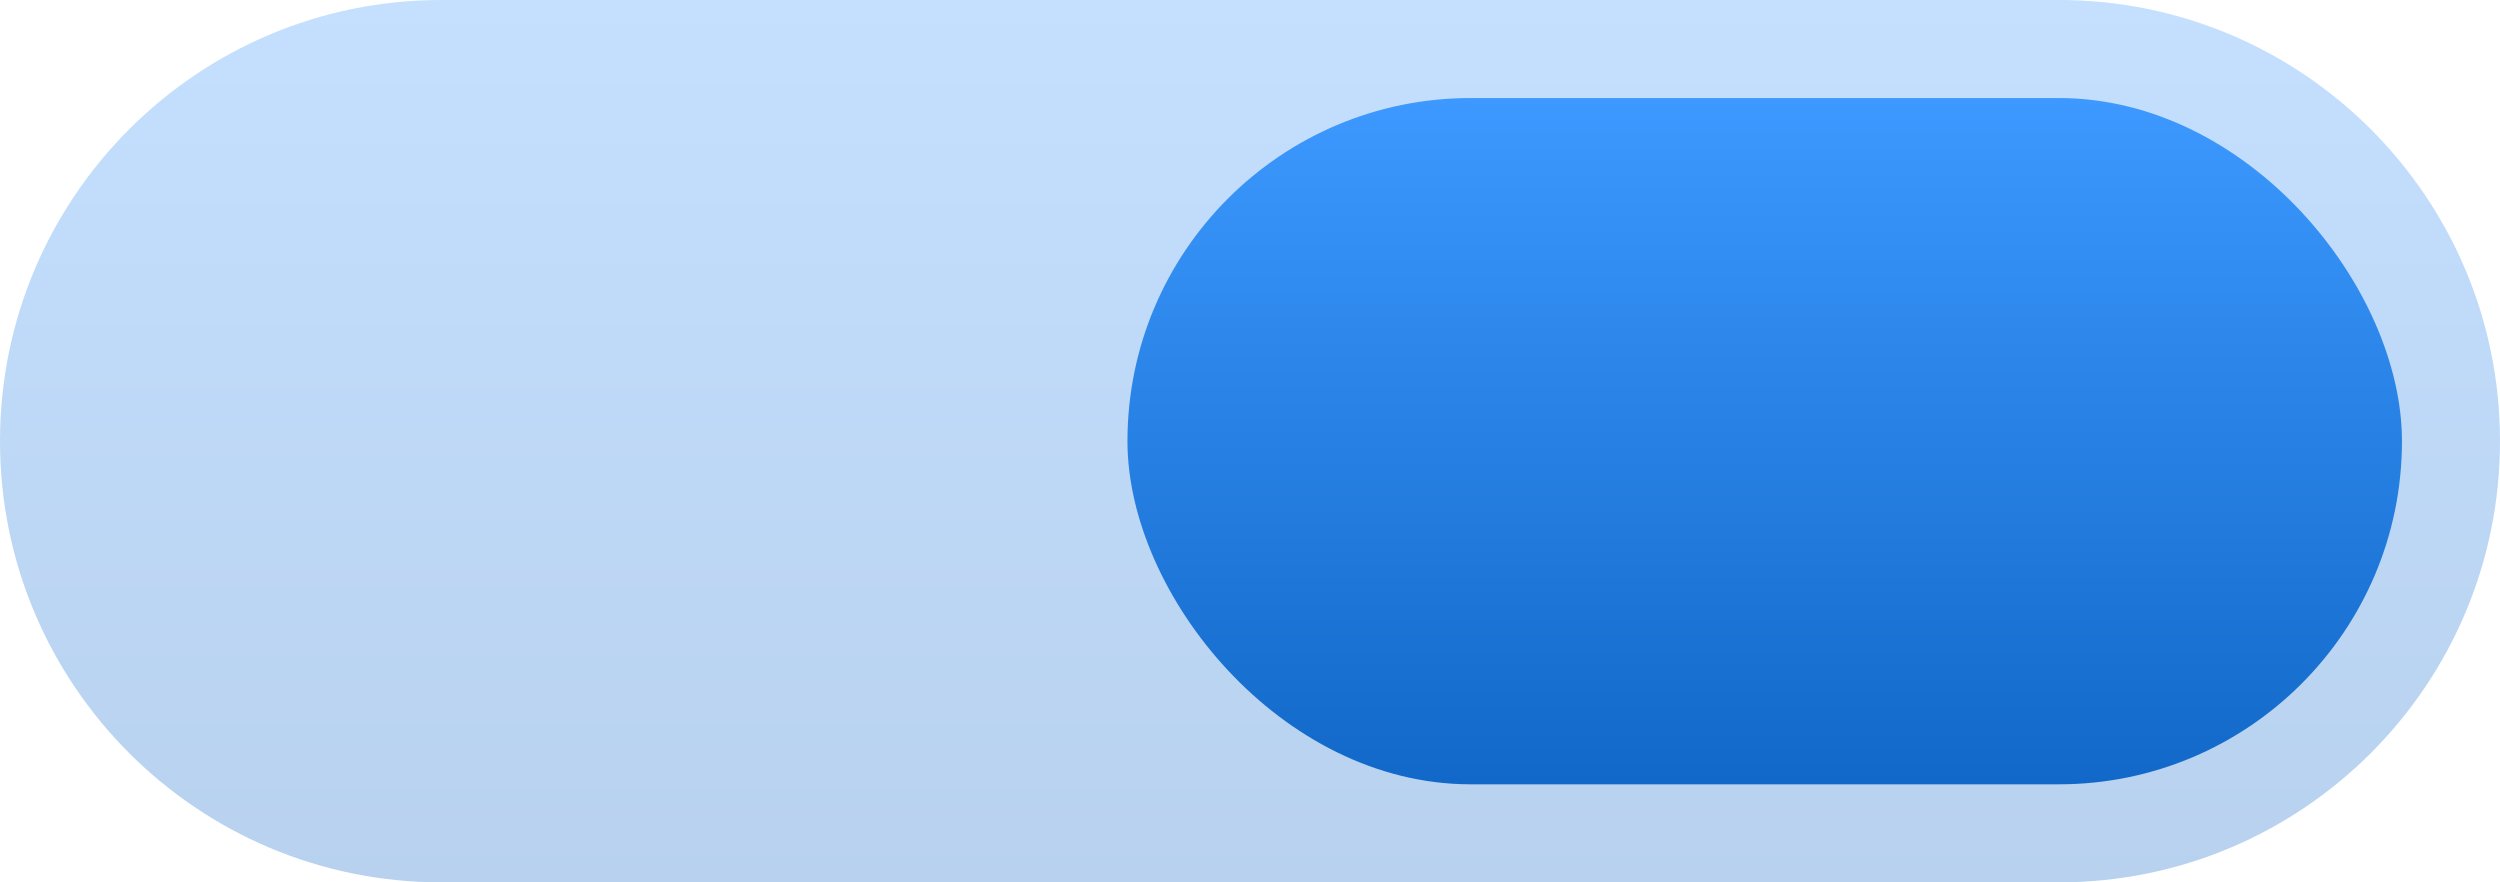 <?xml version="1.0" encoding="UTF-8"?> <svg xmlns="http://www.w3.org/2000/svg" width="153" height="54" viewBox="0 0 153 54" fill="none"><g clip-path="url(#clip0_88_221)"><path opacity="0.3" d="M0 27C0 12.088 12.088 0 27 0H126C140.912 0 153 12.088 153 27V27C153 41.912 140.912 54 126 54H27C12.088 54 0 41.912 0 27V27Z" fill="url(#paint0_linear_88_221)"></path><rect x="69" y="6" width="78" height="42" rx="21" fill="url(#paint1_linear_88_221)"></rect></g><defs><linearGradient id="paint0_linear_88_221" x1="76.5" y1="0" x2="76.5" y2="54" gradientUnits="userSpaceOnUse"><stop stop-color="#3D99FF"></stop><stop offset="1" stop-color="#1168C8"></stop></linearGradient><linearGradient id="paint1_linear_88_221" x1="108" y1="6" x2="108" y2="48" gradientUnits="userSpaceOnUse"><stop stop-color="#3D99FF"></stop><stop offset="1" stop-color="#1168C8"></stop></linearGradient><clipPath id="clip0_88_221"><rect width="153" height="54" fill="white"></rect></clipPath></defs></svg> 
